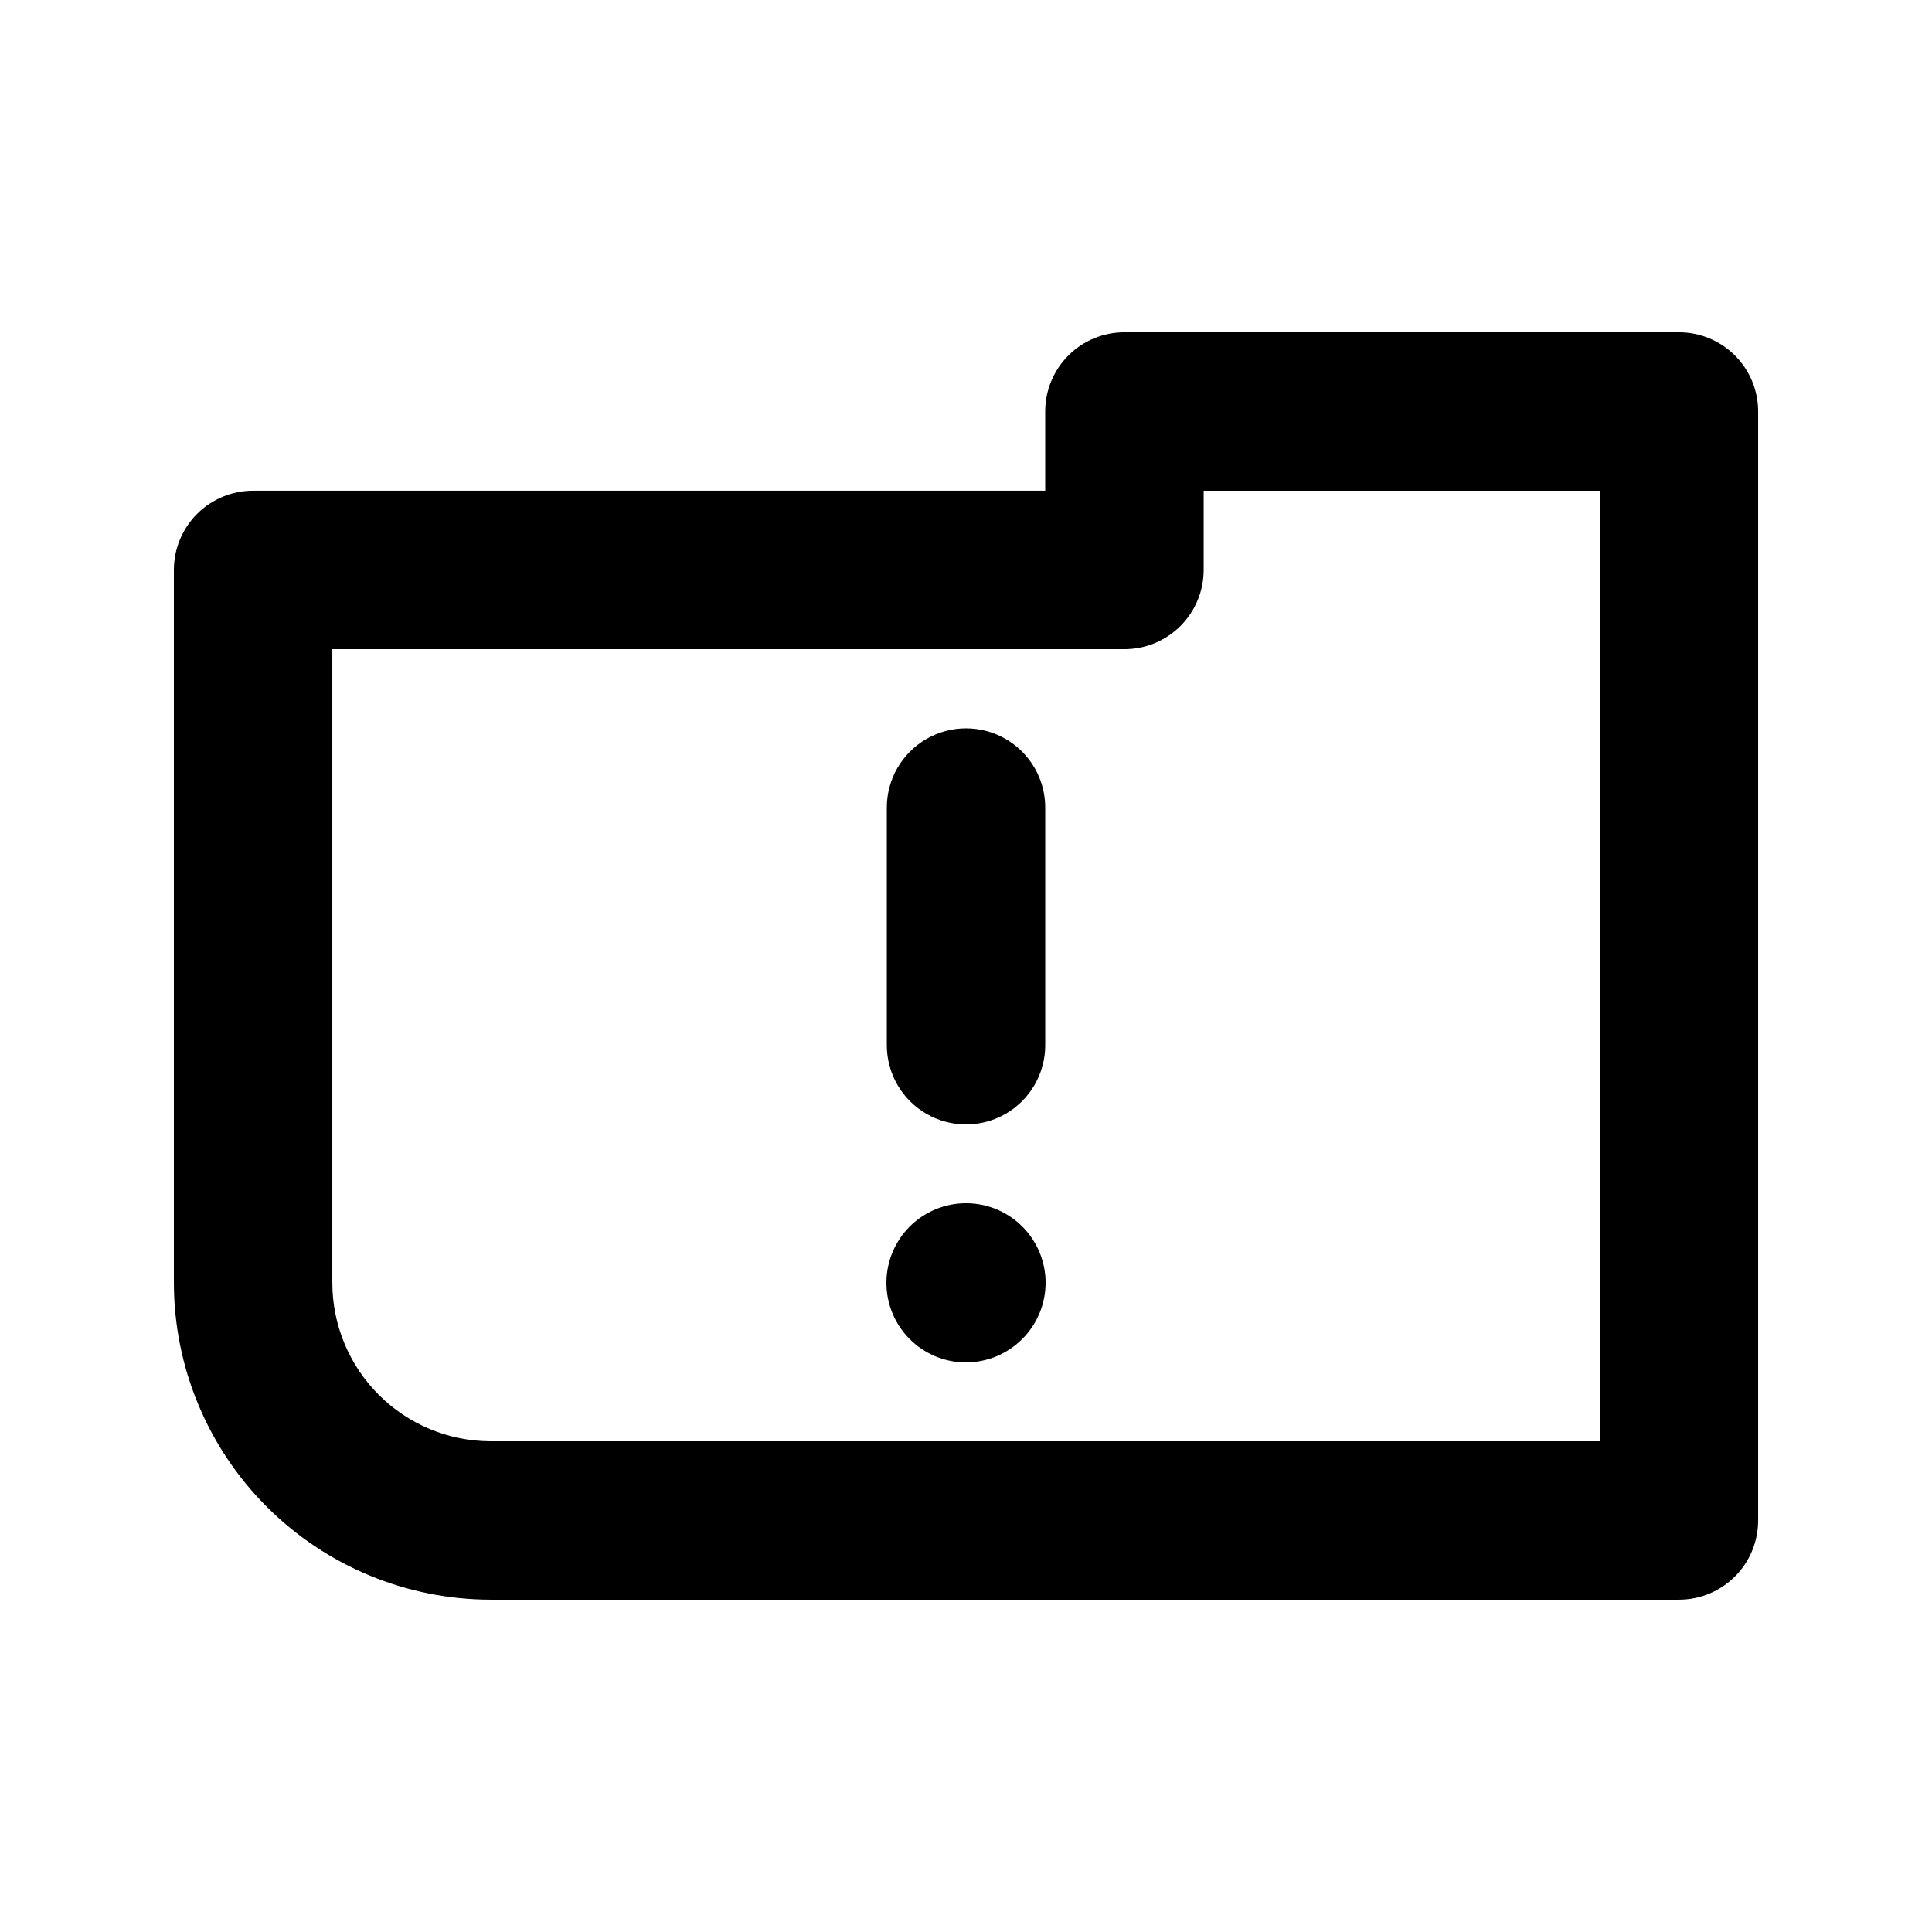 <?xml version="1.0" encoding="UTF-8"?>
<!-- Uploaded to: SVG Repo, www.svgrepo.com, Generator: SVG Repo Mixer Tools -->
<svg fill="#000000" width="800px" height="800px" version="1.1" viewBox="144 144 512 512" xmlns="http://www.w3.org/2000/svg">
 <path d="m588.93 567.93h-314.88c-22.262-0.023-43.605-8.875-59.348-24.617-15.742-15.742-24.598-37.086-24.621-59.352v-188.93c0-5.57 2.211-10.91 6.148-14.848 3.934-3.934 9.277-6.148 14.844-6.144h209.92v-20.992c-0.004-5.57 2.207-10.91 6.144-14.848 3.938-3.934 9.277-6.144 14.848-6.144h146.95-0.004c5.57 0 10.91 2.211 14.848 6.144 3.938 3.938 6.148 9.277 6.144 14.848v293.89c0.004 5.57-2.207 10.91-6.144 14.848s-9.277 6.148-14.848 6.144zm-356.86-251.9v167.94-0.004c0.012 11.133 4.441 21.805 12.309 29.676 7.871 7.871 18.543 12.297 29.676 12.309h293.89v-251.9h-104.96v20.992c0 5.566-2.211 10.906-6.148 14.844s-9.277 6.148-14.844 6.148zm188.93 104.96v-62.977c0-7.5-4.004-14.43-10.496-18.18-6.496-3.75-14.5-3.75-20.992 0-6.496 3.75-10.496 10.68-10.496 18.18v62.977c0 7.5 4 14.43 10.496 18.18 6.492 3.75 14.496 3.75 20.992 0 6.492-3.75 10.496-10.68 10.496-18.18zm-20.992 84.07c-5.598 0-10.961-2.223-14.918-6.18-3.957-3.957-6.18-9.32-6.18-14.918 0-5.594 2.223-10.957 6.18-14.914s9.32-6.18 14.918-6.18c5.594 0 10.957 2.223 14.914 6.18 3.957 3.957 6.18 9.32 6.18 14.914-0.02 5.59-2.246 10.945-6.199 14.898s-9.309 6.18-14.895 6.199z"/>
</svg>